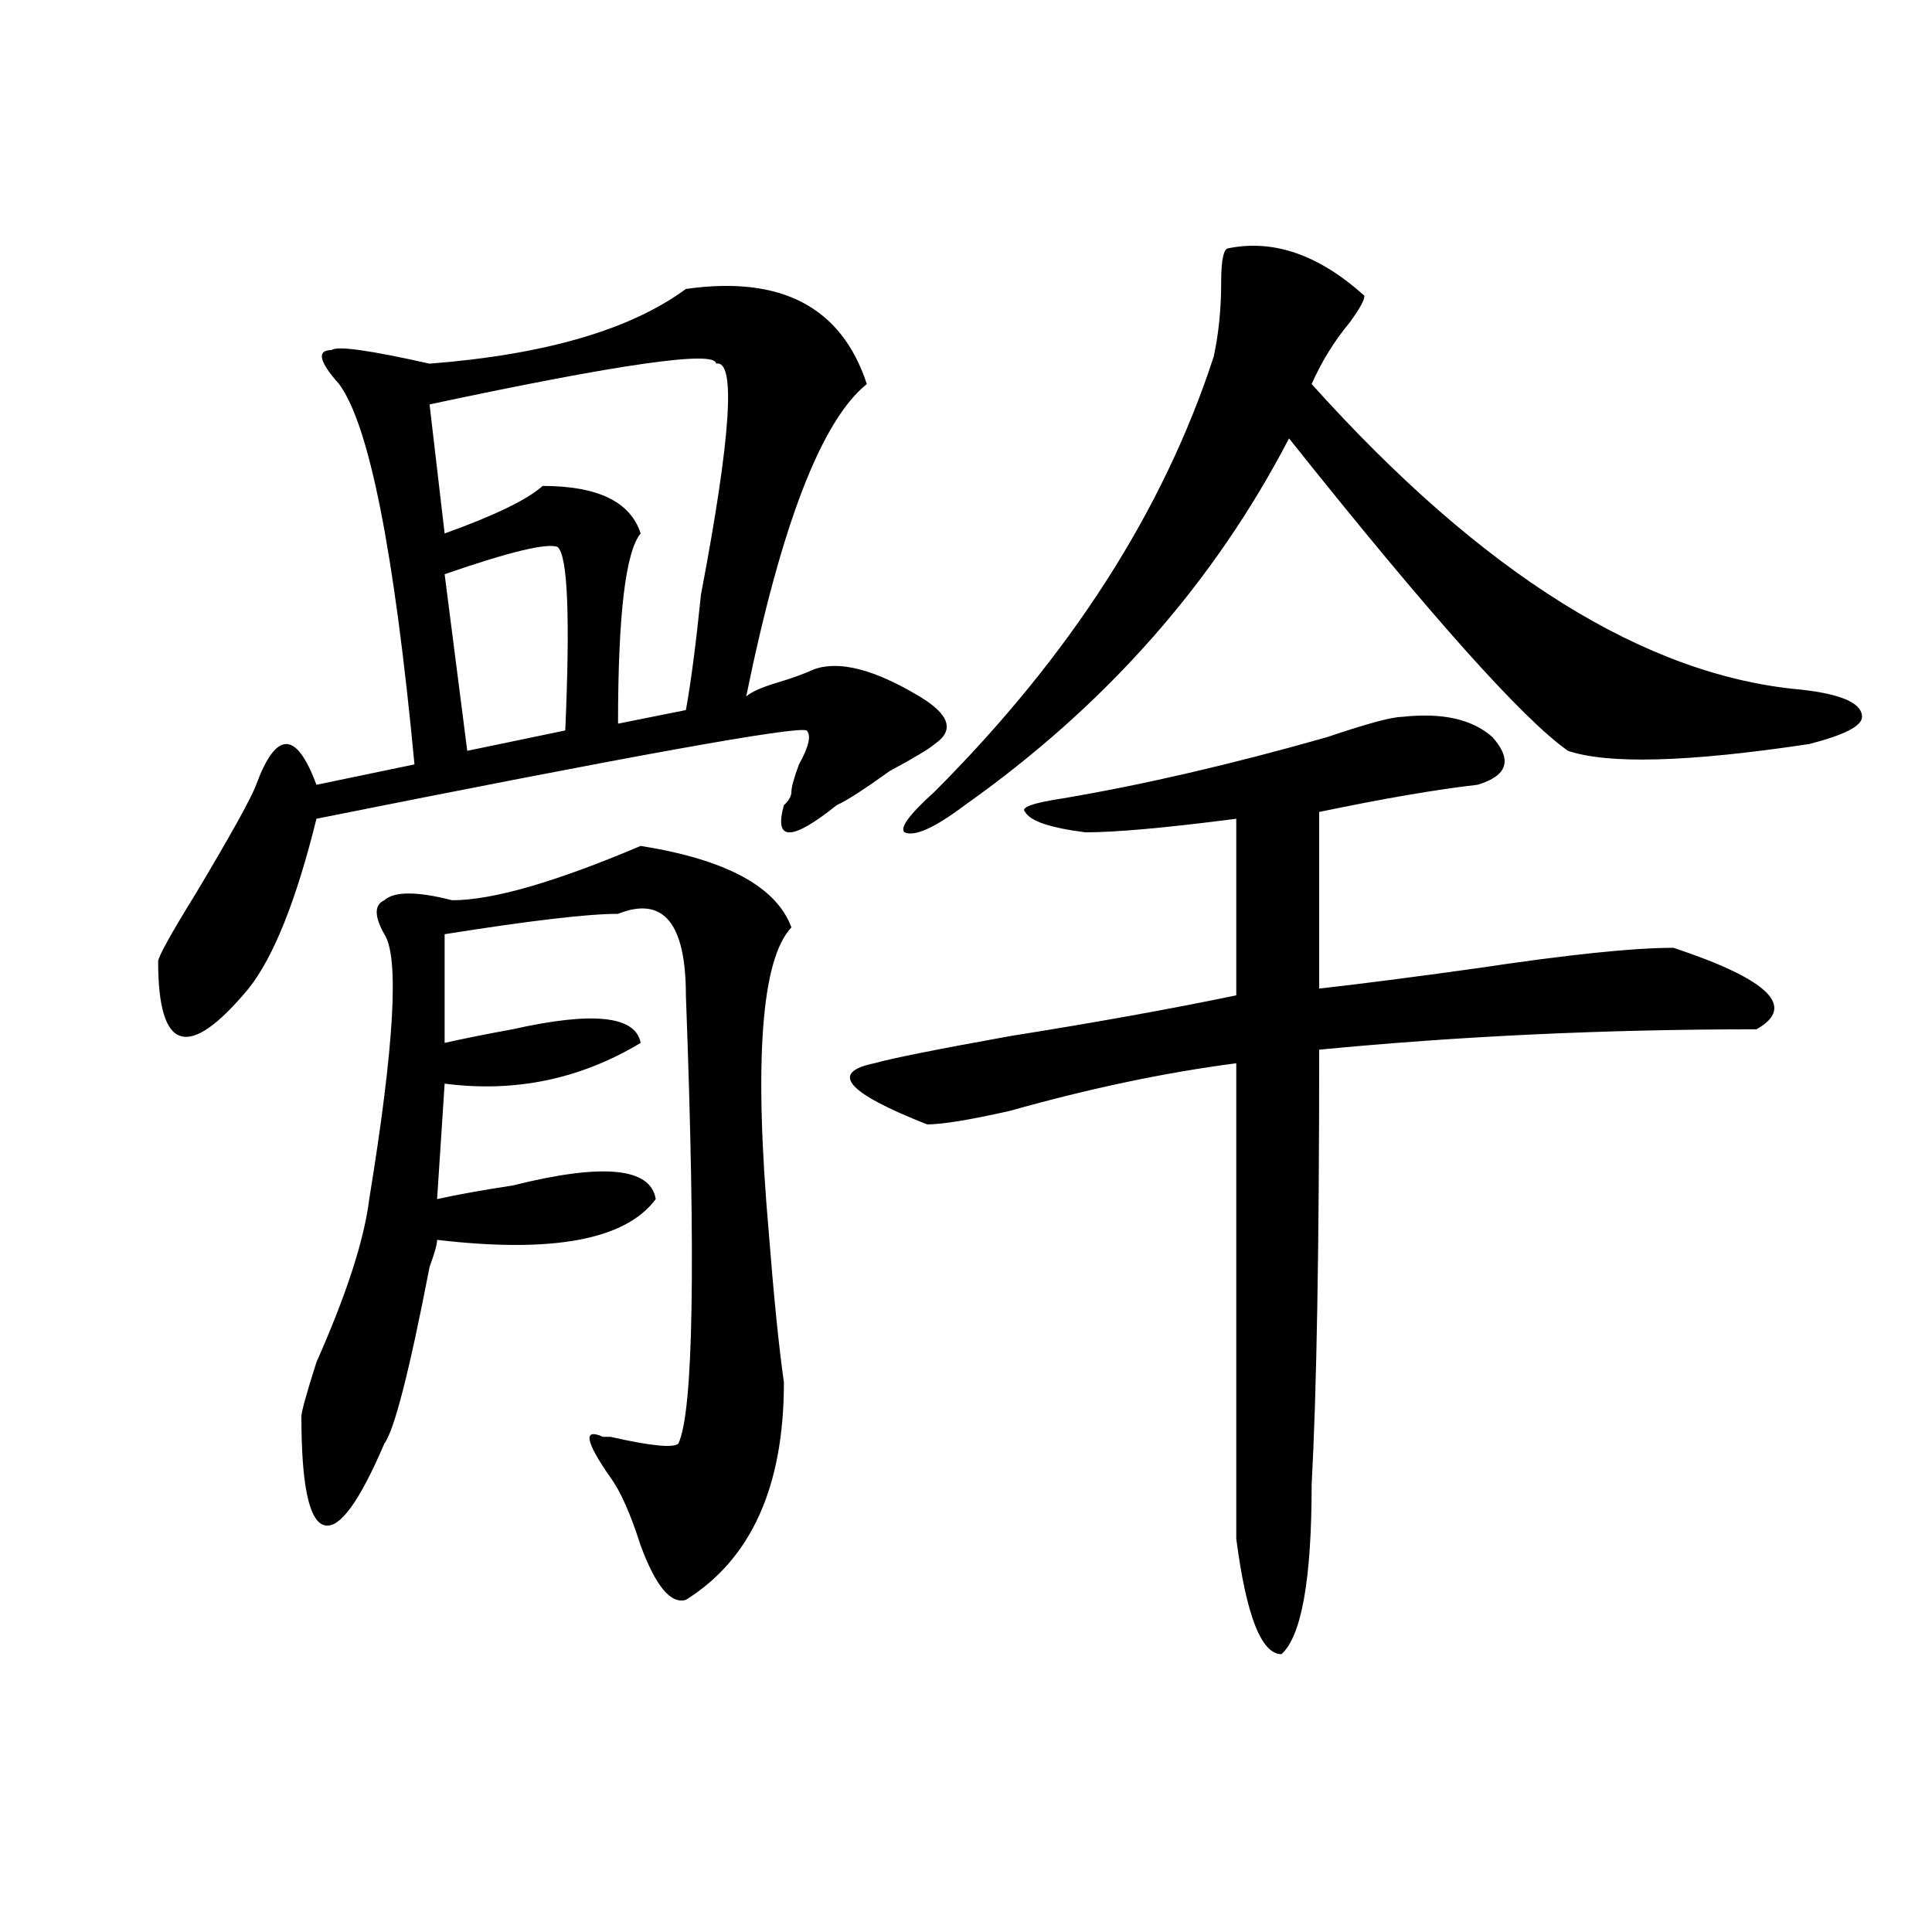<?xml version="1.0" encoding="utf-8"?>
<!-- Generator: Adobe Illustrator 16.0.0, SVG Export Plug-In . SVG Version: 6.00 Build 0)  -->
<!DOCTYPE svg PUBLIC "-//W3C//DTD SVG 1.1//EN" "http://www.w3.org/Graphics/SVG/1.1/DTD/svg11.dtd">
<svg version="1.1" id="图层_1" xmlns="http://www.w3.org/2000/svg" xmlns:xlink="http://www.w3.org/1999/xlink" x="0px" y="0px"
	 width="1000px" height="1000px" viewBox="0 0 1000 1000" enable-background="new 0 0 1000 1000" xml:space="preserve">
<path d="M355.016,149.563c49.39-7.031,80.608,9.394,93.656,49.219c-23.414,18.787-44.267,72.675-62.438,161.719
	c2.562-2.307,7.805-4.669,15.609-7.031c7.805-2.307,14.269-4.669,19.512-7.031c12.987-4.669,31.219,0,54.633,14.063
	c15.609,9.394,18.171,17.578,7.805,24.609c-2.622,2.362-10.427,7.031-23.414,14.063c-13.048,9.394-22.134,15.271-27.316,17.578
	c-23.414,18.787-32.56,18.787-27.316,0c2.562-2.307,3.902-4.669,3.902-7.031c0-2.307,1.28-7.031,3.902-14.063
	c5.183-9.338,6.464-15.216,3.902-17.578c-5.243-2.307-89.754,12.909-253.652,45.703c-10.427,42.188-22.134,71.521-35.121,87.891
	c-15.609,18.787-27.316,26.972-35.121,24.609c-7.805-2.307-11.707-15.216-11.707-38.672c0-2.307,6.464-14.063,19.512-35.156
	c18.171-30.432,28.597-49.219,31.219-56.25c5.183-14.063,10.366-21.094,15.609-21.094c5.183,0,10.366,7.031,15.609,21.094
	l50.73-10.547c-10.427-110.138-23.414-175.781-39.023-196.875c-10.427-11.7-11.707-17.578-3.902-17.578
	c2.562-2.307,19.512,0,50.73,7.031C282.151,183.565,326.358,170.656,355.016,149.563z M331.602,437.844
	c44.206,7.031,70.242,21.094,78.047,42.188c-15.609,16.425-19.512,69.159-11.707,158.203c2.562,32.85,5.183,58.612,7.805,77.344
	c0,53.943-16.95,91.406-50.73,112.5c-7.805,2.307-15.609-7.031-23.414-28.125c-5.243-16.369-10.427-28.125-15.609-35.156
	c-13.048-18.731-14.329-25.763-3.902-21.094h3.902c20.792,4.725,32.499,5.878,35.121,3.516c7.805-16.369,9.085-93.713,3.902-232.031
	c0-37.463-11.707-51.525-35.121-42.188c-15.609,0-45.548,3.516-89.754,10.547v56.25c10.366-2.307,22.073-4.669,35.121-7.031
	c41.585-9.338,63.718-7.031,66.34,7.031c-31.219,18.787-65.06,25.818-101.461,21.094l-3.902,59.766
	c10.366-2.307,23.414-4.669,39.023-7.031c46.828-11.7,71.522-9.338,74.145,7.031c-15.609,21.094-53.353,28.125-113.168,21.094
	c0,2.362-1.341,7.031-3.902,14.063c-10.427,53.943-18.231,84.375-23.414,91.406c-13.048,30.487-23.414,44.55-31.219,42.188
	c-7.805-2.307-11.707-21.094-11.707-56.25c0-2.307,2.562-11.7,7.805-28.125c15.609-35.156,24.694-63.281,27.316-84.375
	c12.987-79.65,15.609-125.354,7.805-137.109c-5.243-9.338-5.243-15.216,0-17.578c5.183-4.669,16.89-4.669,35.121,0
	C254.835,465.969,287.335,456.631,331.602,437.844z M370.625,188.234c0-7.031-49.45,0-148.289,21.094l7.805,66.797
	c25.976-9.338,42.926-17.578,50.73-24.609c28.597,0,45.487,8.24,50.73,24.609c-7.805,9.394-11.707,42.188-11.707,98.438
	l35.121-7.031c2.562-14.063,5.183-33.947,7.805-59.766C378.43,225.753,380.991,185.928,370.625,188.234z M288.676,283.156
	c-5.243-2.307-24.755,2.362-58.535,14.063l11.707,91.406l50.73-10.547C295.14,319.521,293.858,287.881,288.676,283.156z
	 M725.738,371.047c20.792-2.307,36.401,1.209,46.828,10.547c10.366,11.756,7.805,19.94-7.805,24.609
	c-20.853,2.362-48.169,7.031-81.949,14.063v91.406c20.792-2.307,48.108-5.822,81.949-10.547
	c46.828-7.031,80.608-10.547,101.461-10.547c49.39,16.425,63.718,30.487,42.926,42.188c-78.047,0-153.532,3.516-226.336,10.547
	c0,103.162-1.341,178.144-3.902,225c0,49.219-5.243,78.497-15.609,87.891c-10.427,0-18.231-19.94-23.414-59.766
	c0-121.838,0-203.906,0-246.094c-36.462,4.725-75.485,12.909-117.07,24.609c-20.853,4.725-35.121,7.031-42.926,7.031
	c-41.646-16.369-50.73-26.916-27.316-31.641c7.805-2.307,31.219-7.031,70.242-14.063c44.206-7.031,83.229-14.063,117.07-21.094
	v-91.406c-36.462,4.725-62.438,7.031-78.047,7.031c-18.231-2.307-28.657-5.822-31.219-10.547c-2.622-2.307,3.902-4.669,19.512-7.031
	c41.585-7.031,87.132-17.578,136.582-31.641C707.507,374.563,720.495,371.047,725.738,371.047z M635.984,128.469
	c23.414-4.669,46.828,3.516,70.242,24.609c0,2.362-2.622,7.031-7.805,14.063c-7.805,9.394-14.329,19.94-19.512,31.641
	c88.413,98.438,172.983,151.172,253.652,158.203c20.792,2.362,31.219,7.031,31.219,14.063c0,4.725-9.146,9.394-27.316,14.063
	c-62.438,9.394-104.083,10.547-124.875,3.516c-23.414-16.369-71.583-70.313-144.387-161.719
	c-39.023,75.037-94.997,138.318-167.801,189.844c-15.609,11.756-26.036,16.425-31.219,14.063
	c-2.622-2.307,2.562-9.338,15.609-21.094c70.242-70.313,118.351-145.294,144.387-225c2.562-11.7,3.902-24.609,3.902-38.672
	C632.082,134.347,633.362,128.469,635.984,128.469z"/>
</svg>
